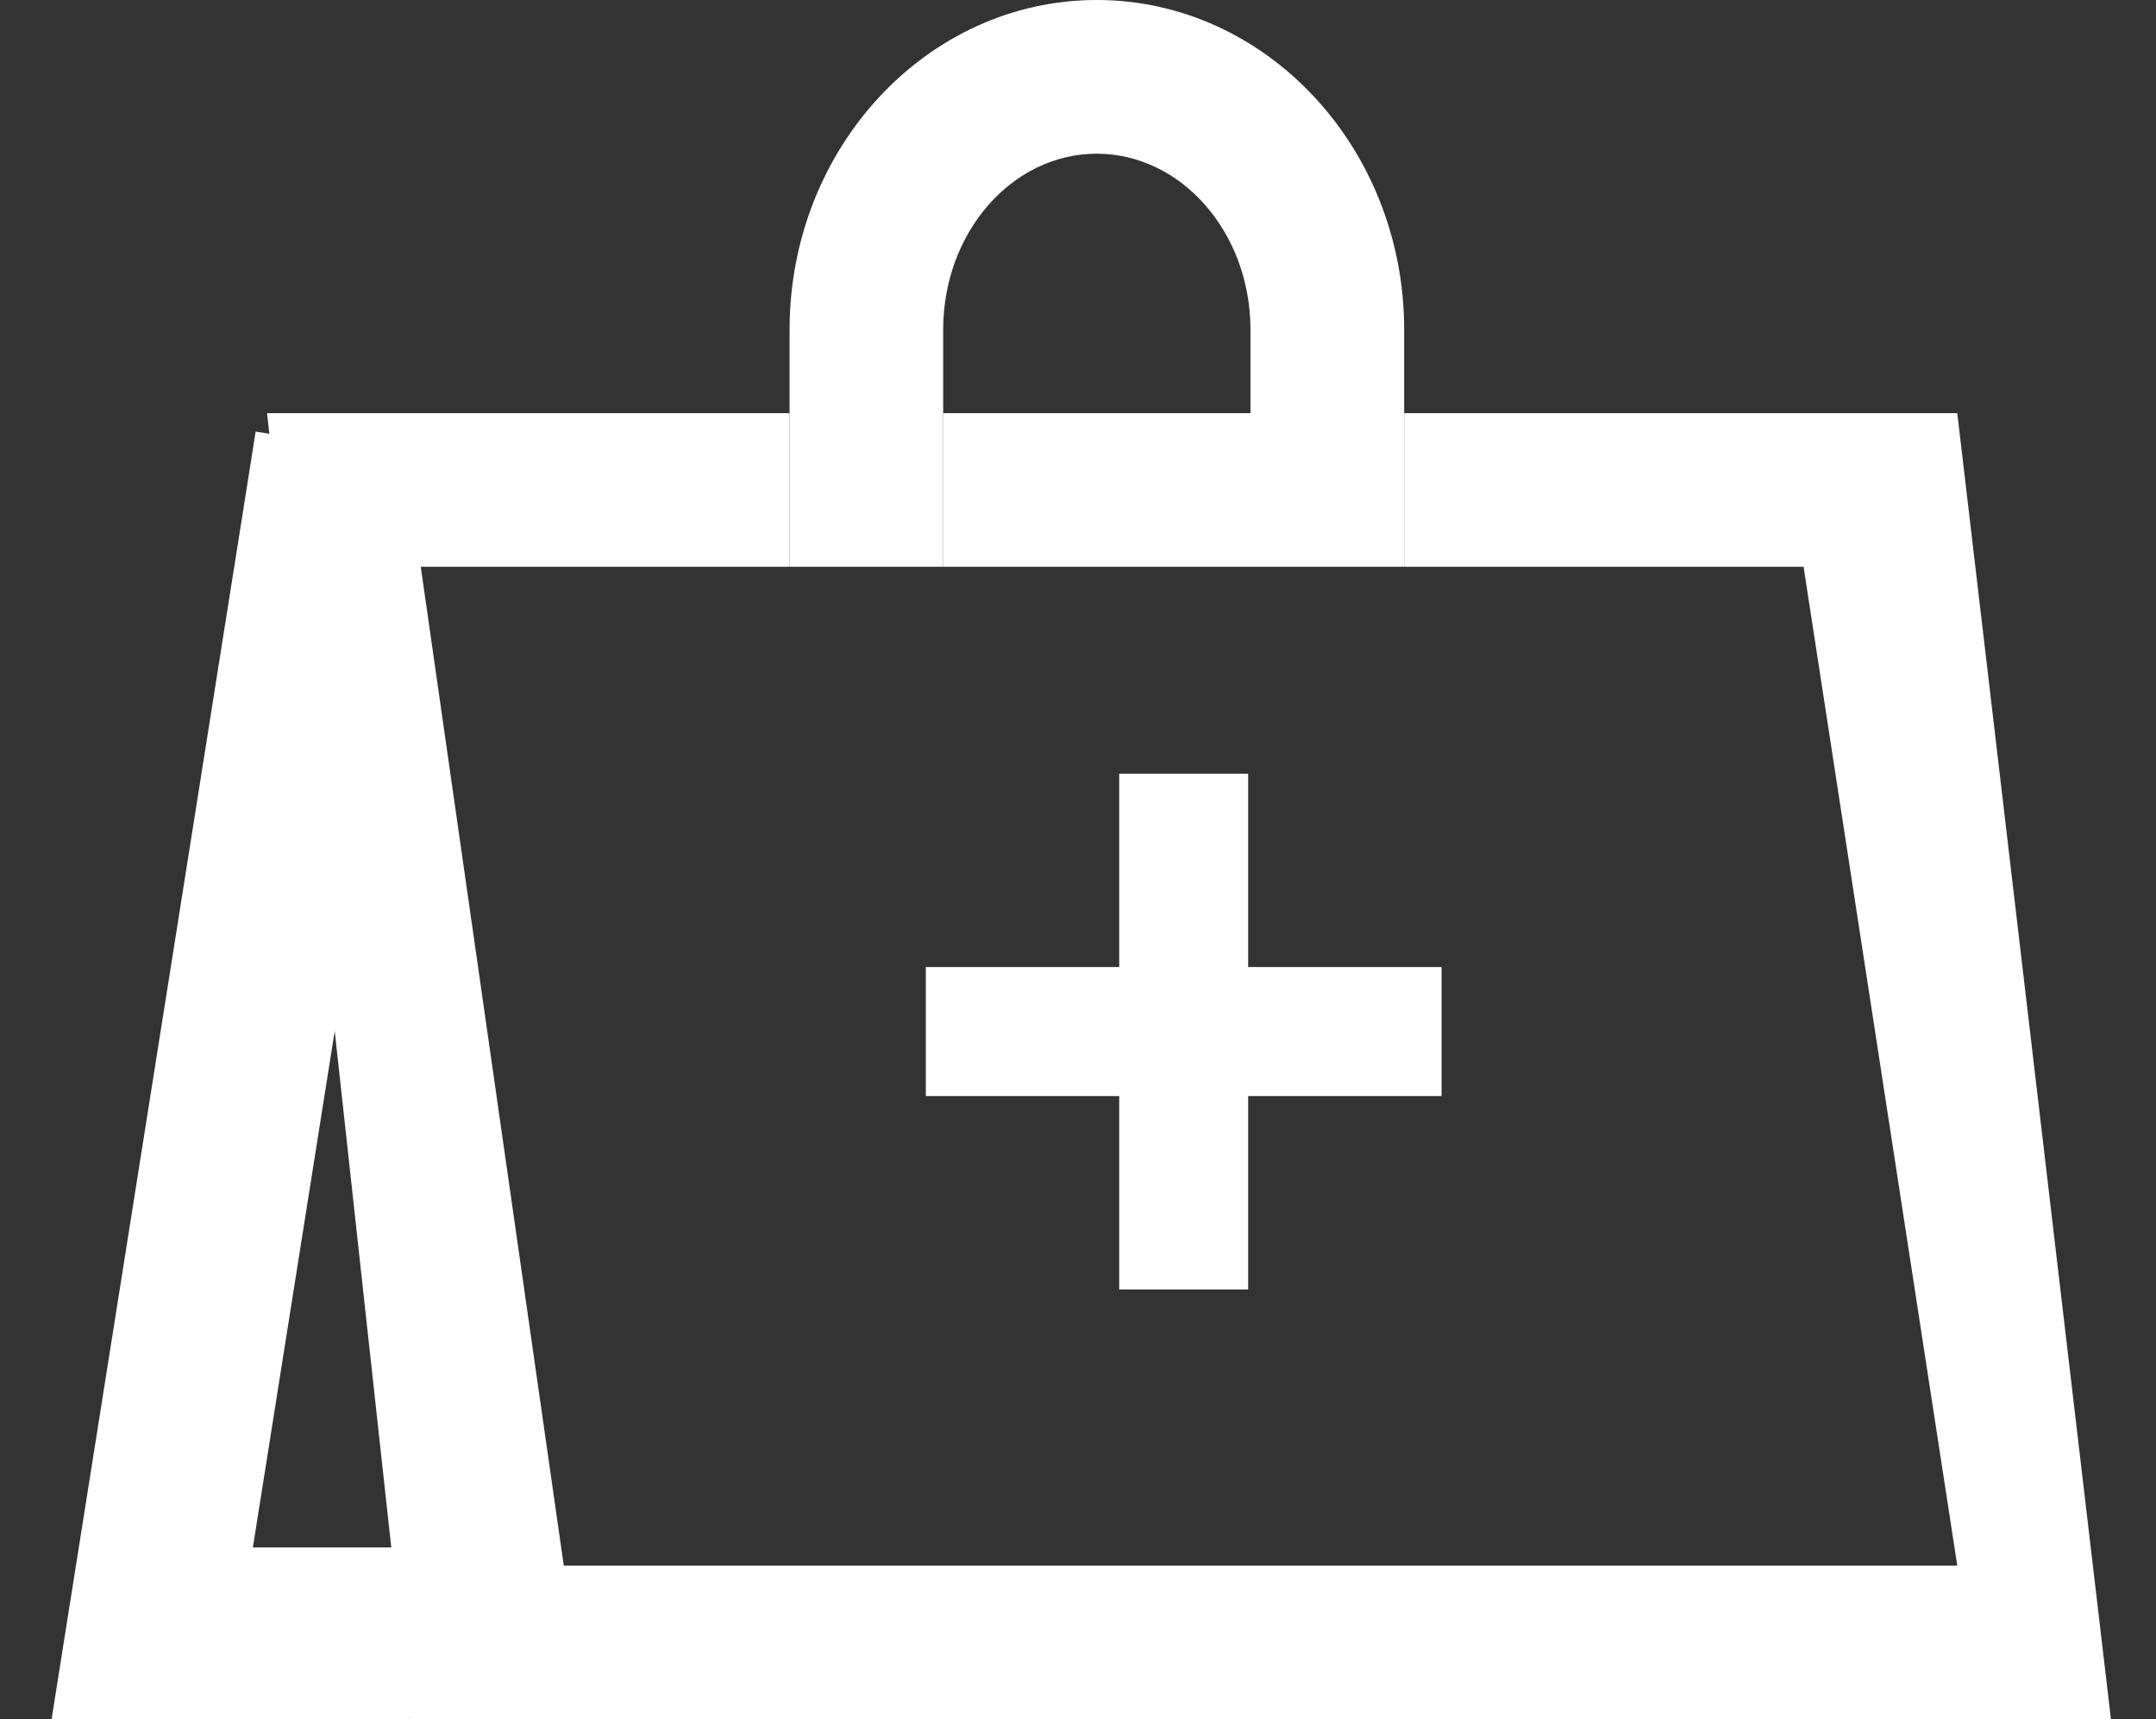 <?xml version="1.0" encoding="utf-8"?>
<!-- Generator: Adobe Illustrator 17.0.0, SVG Export Plug-In . SVG Version: 6.00 Build 0)  -->
<!DOCTYPE svg PUBLIC "-//W3C//DTD SVG 1.1//EN" "http://www.w3.org/Graphics/SVG/1.1/DTD/svg11.dtd">
<svg version="1.1" id="Layer_1" xmlns="http://www.w3.org/2000/svg" xmlns:xlink="http://www.w3.org/1999/xlink" x="0px" y="0px"
	 width="25.083px" height="20px" viewBox="0 0 25.083 20" enable-background="new 0 0 25.083 20" xml:space="preserve">
<rect x="0" y="0" width="25.083" height="20" fill="#333333" stroke="none"/>
<g>
	<g>
		<circle fill="none" stroke="#FCF5EF" stroke-miterlimit="10" cx="45.693" cy="9.293" r="7.593"/>
		<line fill="none" stroke="#FCF5EF" stroke-miterlimit="10" x1="51.059" y1="14.659" x2="56.4" y2="20"/>
	</g>
</g>
<g>
	<g>
		<g>
			<rect x="10.973" y="4.806" fill="#FFFFFF" width="3.575" height="1.787"/>
			<polygon fill="#FFFFFF" points="16.336,4.806 16.336,6.593 20.983,6.593 22.771,18.212 6.559,18.212 4.895,6.593 9.186,6.593 
				9.186,4.806 3.107,4.806 4.771,20 24.559,20 22.771,4.806 			"/>
			<path fill="#FFFFFF" d="M10.973,3.834c0-1.129,0.801-2.046,1.786-2.046c0.986,0,1.789,0.917,1.789,2.046v0.972h1.788V3.834
				C16.336,1.72,14.732,0,12.759,0c-1.971,0-3.573,1.72-3.573,3.834v0.972h1.787V3.834z"/>
			<rect x="9.186" y="4.806" fill="#FFFFFF" width="1.787" height="1.787"/>
			<rect x="14.548" y="4.806" fill="#FFFFFF" width="1.788" height="1.787"/>
		</g>
	</g>
	<polyline fill="none" stroke="#FFFFFF" stroke-width="2" stroke-miterlimit="10" points="3.962,5.177 1.771,19 4.771,19 	"/>
	<g>
		<rect x="13.021" y="9" fill="#FFFFFF" width="1.5" height="6"/>
		<rect x="10.771" y="11.249" fill="#FFFFFF" width="6" height="1.501"/>
	</g>
</g>
<g>
	<path fill="#FFFFFF" d="M81.163,2.139c2.05,0,3.717,1.668,3.717,3.717c0,1.106-0.488,2.148-1.338,2.859
		c-0.008,0.007-0.016,0.013-0.023,0.02l-0.013,0.009c-0.017,0.013-0.034,0.025-0.051,0.038c-0.057,0.044-0.151,0.118-7.995,7.007
		c-7.845-6.89-7.938-6.963-7.995-7.007c-0.017-0.013-0.034-0.026-0.051-0.038L67.409,8.74C67.4,8.732,67.39,8.723,67.38,8.715
		c-0.85-0.71-1.338-1.752-1.338-2.859c0-2.05,1.668-3.717,3.717-3.717c2.023,0,3.691,1.646,3.717,3.67
		c0.014,1.085,0.902,1.957,1.987,1.957c1.085,0,1.969-0.872,1.983-1.957C77.473,3.785,79.14,2.139,81.163,2.139 M81.163,0.156
		c-3.125,0-5.66,2.513-5.7,5.627h-0.002h-0.002c-0.041-3.114-2.576-5.627-5.7-5.627c-3.149,0-5.7,2.551-5.7,5.7
		c0,1.759,0.797,3.334,2.05,4.38l-0.004,0.006l0.14,0.103c0.115,0.09,9.216,8.084,9.216,8.084s9.101-7.994,9.216-8.084l0.14-0.103
		l-0.003-0.006c1.252-1.047,2.049-2.621,2.049-4.38C86.864,2.708,84.311,0.156,81.163,0.156L81.163,0.156z"/>
</g>
</svg>
